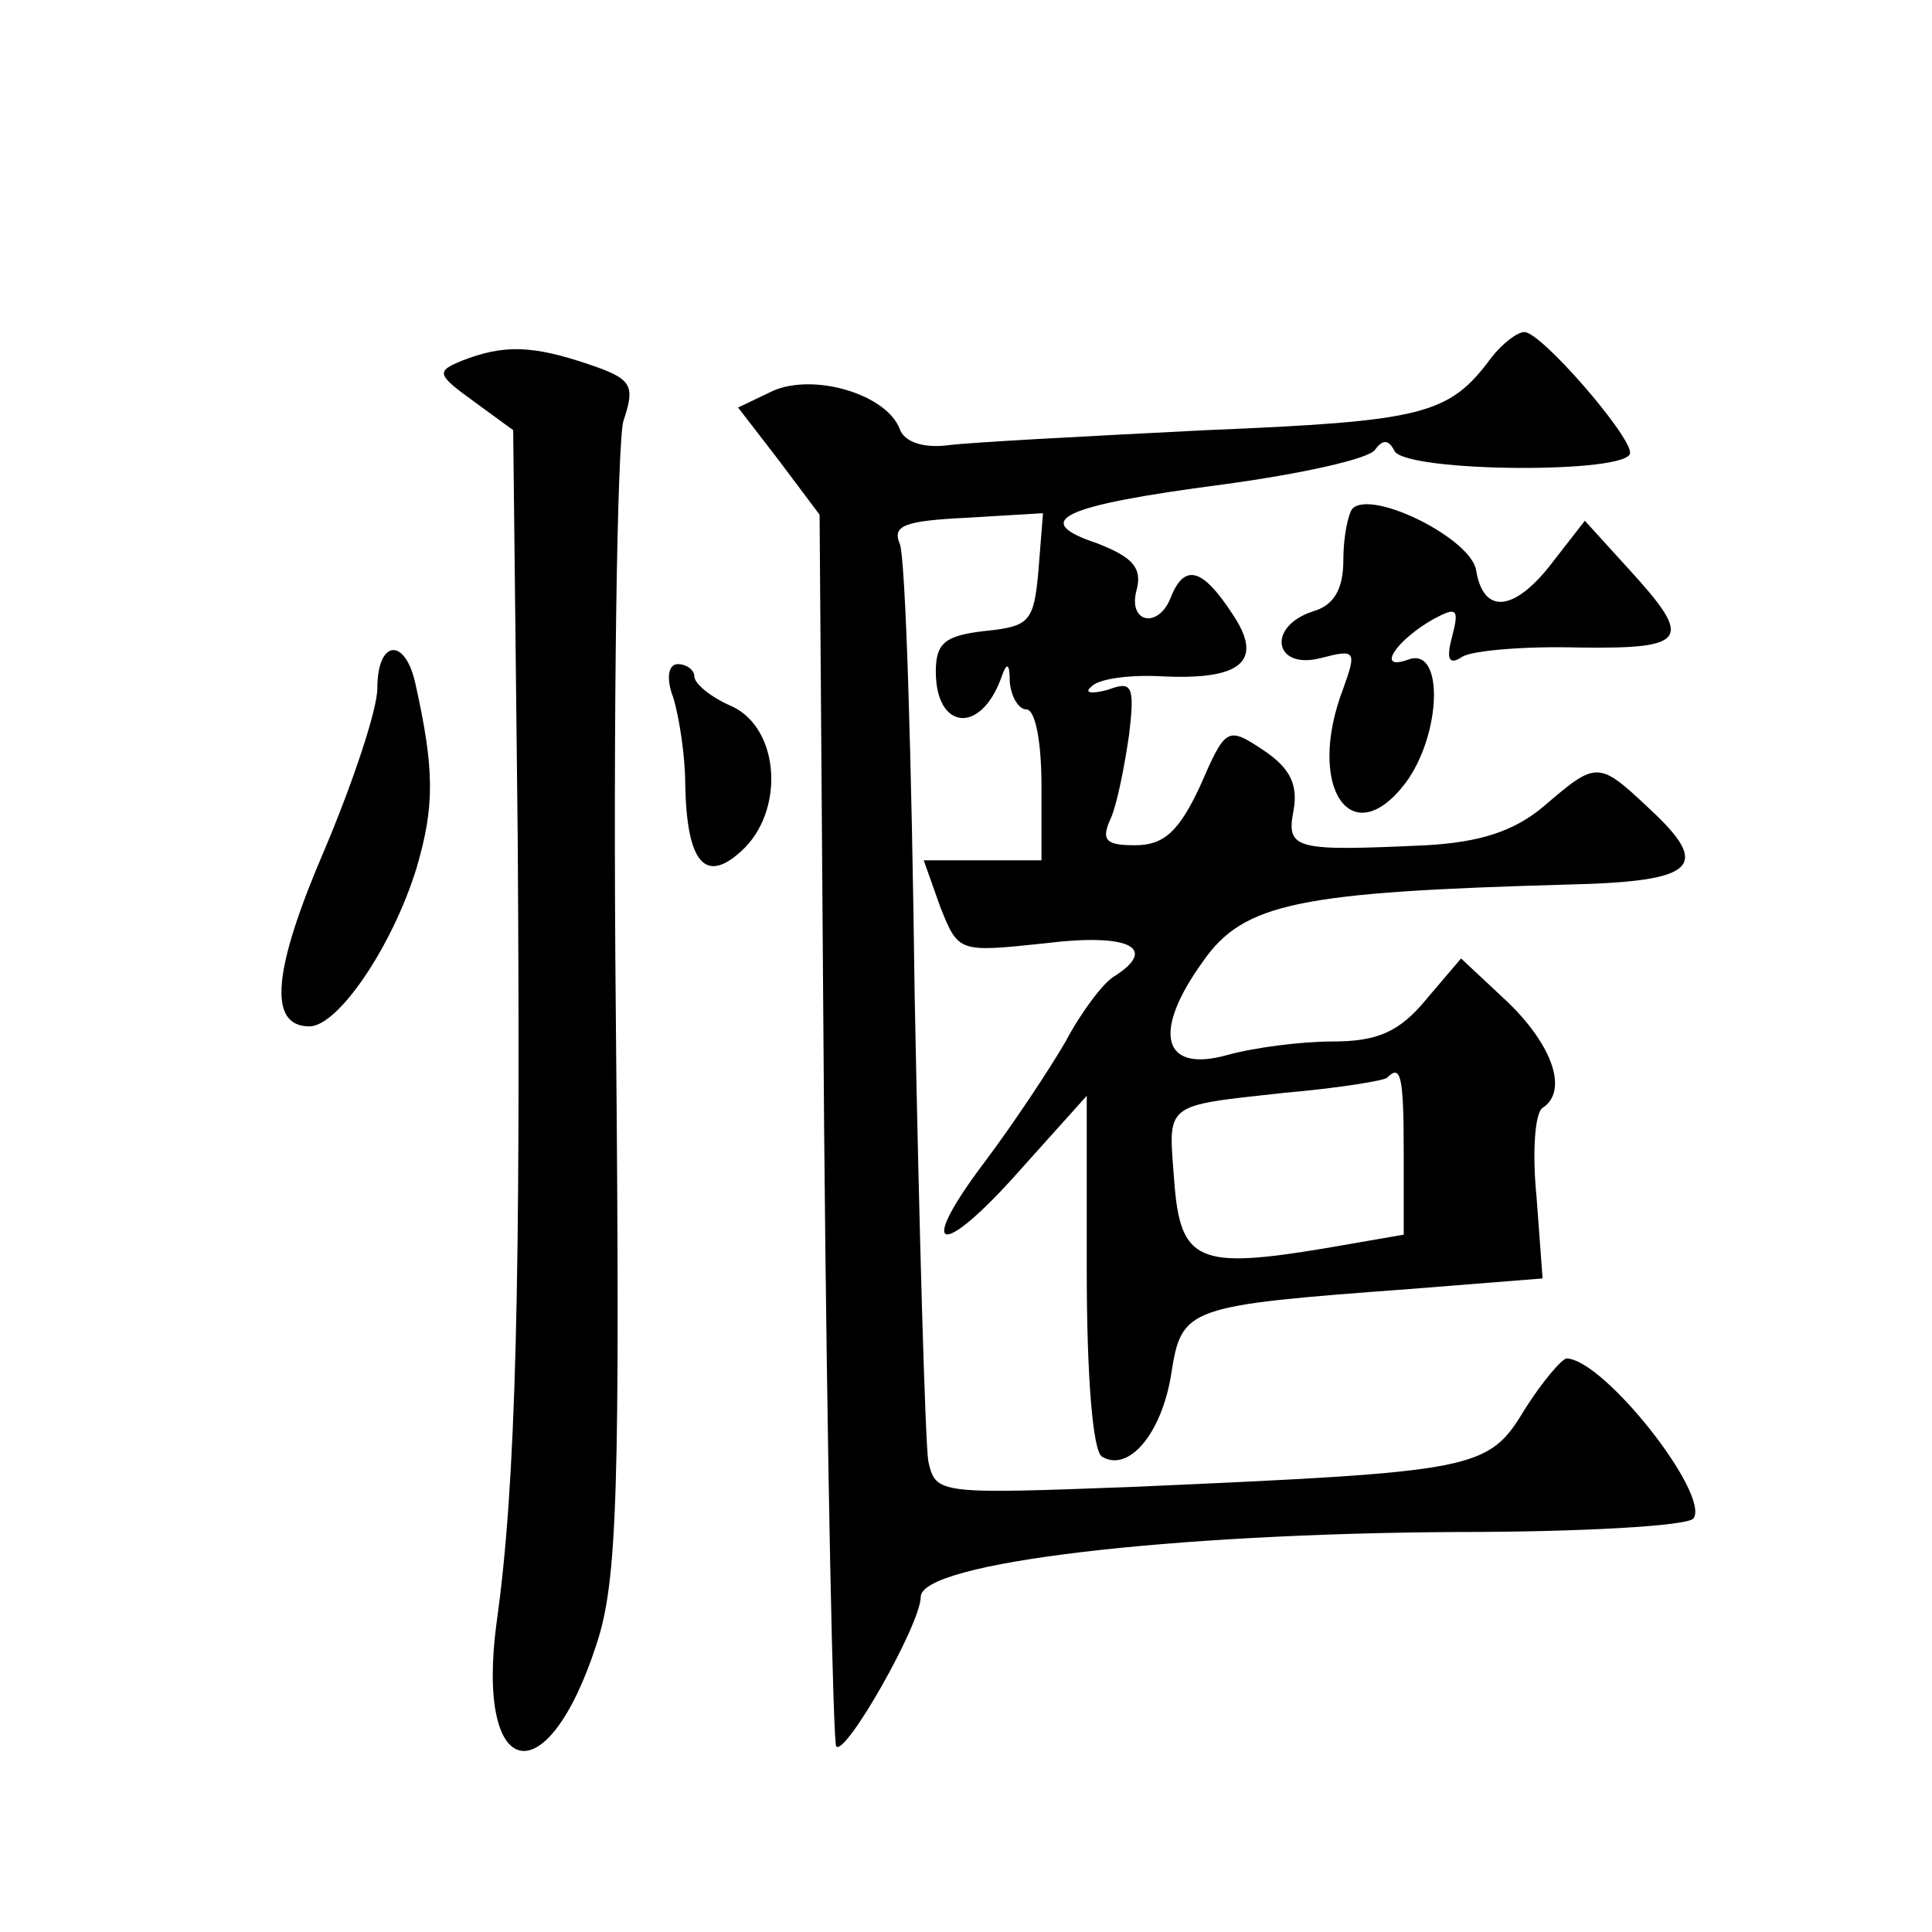 <?xml version="1.0" standalone="no"?>
<!DOCTYPE svg PUBLIC "-//W3C//DTD SVG 20010904//EN"
 "http://www.w3.org/TR/2001/REC-SVG-20010904/DTD/svg10.dtd">
<svg version="1.0" xmlns="http://www.w3.org/2000/svg"
 width="128pt" height="128pt" viewBox="0 0 128 128"
 preserveAspectRatio="xMidYMid meet">
<g transform="translate(0,128) scale(0.1,-0.1)"
fill="#0" stroke="none">
<path d="M988 1043 c-28 -38 -45 -42 -189 -48 -79 -4 -156 -8 -171 -10 -16 -2 -29
2 -32 11 -9 23 -57 37 -84 25 l-23 -11 27 -35 27 -36 3 -406 c2 -223 6 -408 8 -410
6 -7 56 81 56 99 0 23 167 42 355 43 83 0 153 4 157 9 11 16 -59 105 -84 106 -3
0 -16 -15 -28 -34 -24 -40 -32 -41 -257 -51 -132 -5 -133 -5 -138 17 -2 13 -6 151
-9 308 -2 157 -6 292 -10 300 -5 12 4 15 45 17 l50 3 -3 -38 c-3 -34 -6 -37 -35
-40 -27 -3 -33 -8 -33 -27 0 -38 29 -42 43 -5 4 12 6 11 6 -2 1 -10 6 -18 11 -18
6 0 10 -22 10 -50 l0 -50 -39 0 -39 0 11 -31 c12 -30 12 -30 69 -24 56 7 76 -3
46 -22 -7 -4 -22 -24 -32 -43 -11 -19 -35 -55 -53 -79 -47 -62 -30 -66 23 -6 l44
49 0 -116 c0 -70 4 -119 10 -123 18 -11 40 16 46 55 7 44 10 45 158 56 l88 7 -4
54 c-3 30 -1 56 4 59 17 11 7 41 -23 70 l-31 29 -23 -27 c-18 -22 -33 -28 -62 -28
-21 0 -52 -4 -70 -9 -43 -12 -50 15 -16 62 27 39 64 46 243 51 84 2 94 12 53 50
-34 32 -35 32 -70 2 -20 -17 -43 -24 -78 -26 -87 -4 -93 -3 -88 23 3 17 -2 28 -20
40 -24 16 -25 15 -42 -24 -14 -30 -24 -39 -43 -39 -19 0 -23 3 -16 18 4 9 9 34
12 55 4 33 2 36 -14 30 -11 -3 -16 -2 -11 2 4 5 24 8 45 7 55 -3 70 10 48 42 -19
29 -31 33 -40 11 -8 -22 -29 -18 -23 4 4 15 -3 22 -26 31 -45 15 -24 25 83 39 52
7 97 17 101 23 5 7 9 7 13 -1 9 -14 156 -15 156 -1 0 12 -59 80 -70 80 -5 0 -15
-8 -22 -17z m-58 -527 l0 -54 -52 -9 c-84 -14 -96 -9 -100 44 -4 53 -8 50 73 59
35 3 66 8 68 10 9 9 11 2 11 -50z M306 1041 c-17 -7 -17 -9 8 -27 l26 -19 3 -270
c2 -295 -1 -428 -14 -520 -14 -105 33 -116 66 -15 14 42 16 99 13 417 -2 202 1
380 5 394 8 24 6 28 -24 38 -36 12 -55 13 -83 2z M896 943 c-3 -4 -6 -19 -6 -34
0 -19 -6 -30 -20 -34 -31 -10 -26 -39 5 -31 23 6 24 5 15 -20 -25 -65 5 -110 41
-63 24 32 26 91 2 82 -22 -8 -8 13 17 27 15 8 17 7 12 -12 -4 -15 -2 -19 7 -13
7 4 41 7 77 6 72 -1 76 5 34 51 l-30 33 -21 -27 c-25 -33 -46 -36 -51 -6 -3 21
-69 54 -82 41z M250 824 c0 -14 -16 -62 -35 -107 -34 -79 -38 -117 -10 -117 19
0 55 53 71 105 12 41 12 65 -1 123 -7 30 -25 28 -25 -4z M446 818 c4 -13 8 -39
8 -58 1 -51 13 -66 37 -44 29 26 26 81 -6 96 -14 6 -25 15 -25 20 0 4 -5 8 -11
8 -6 0 -8 -9 -3 -22z"/>
</g>
</svg>
